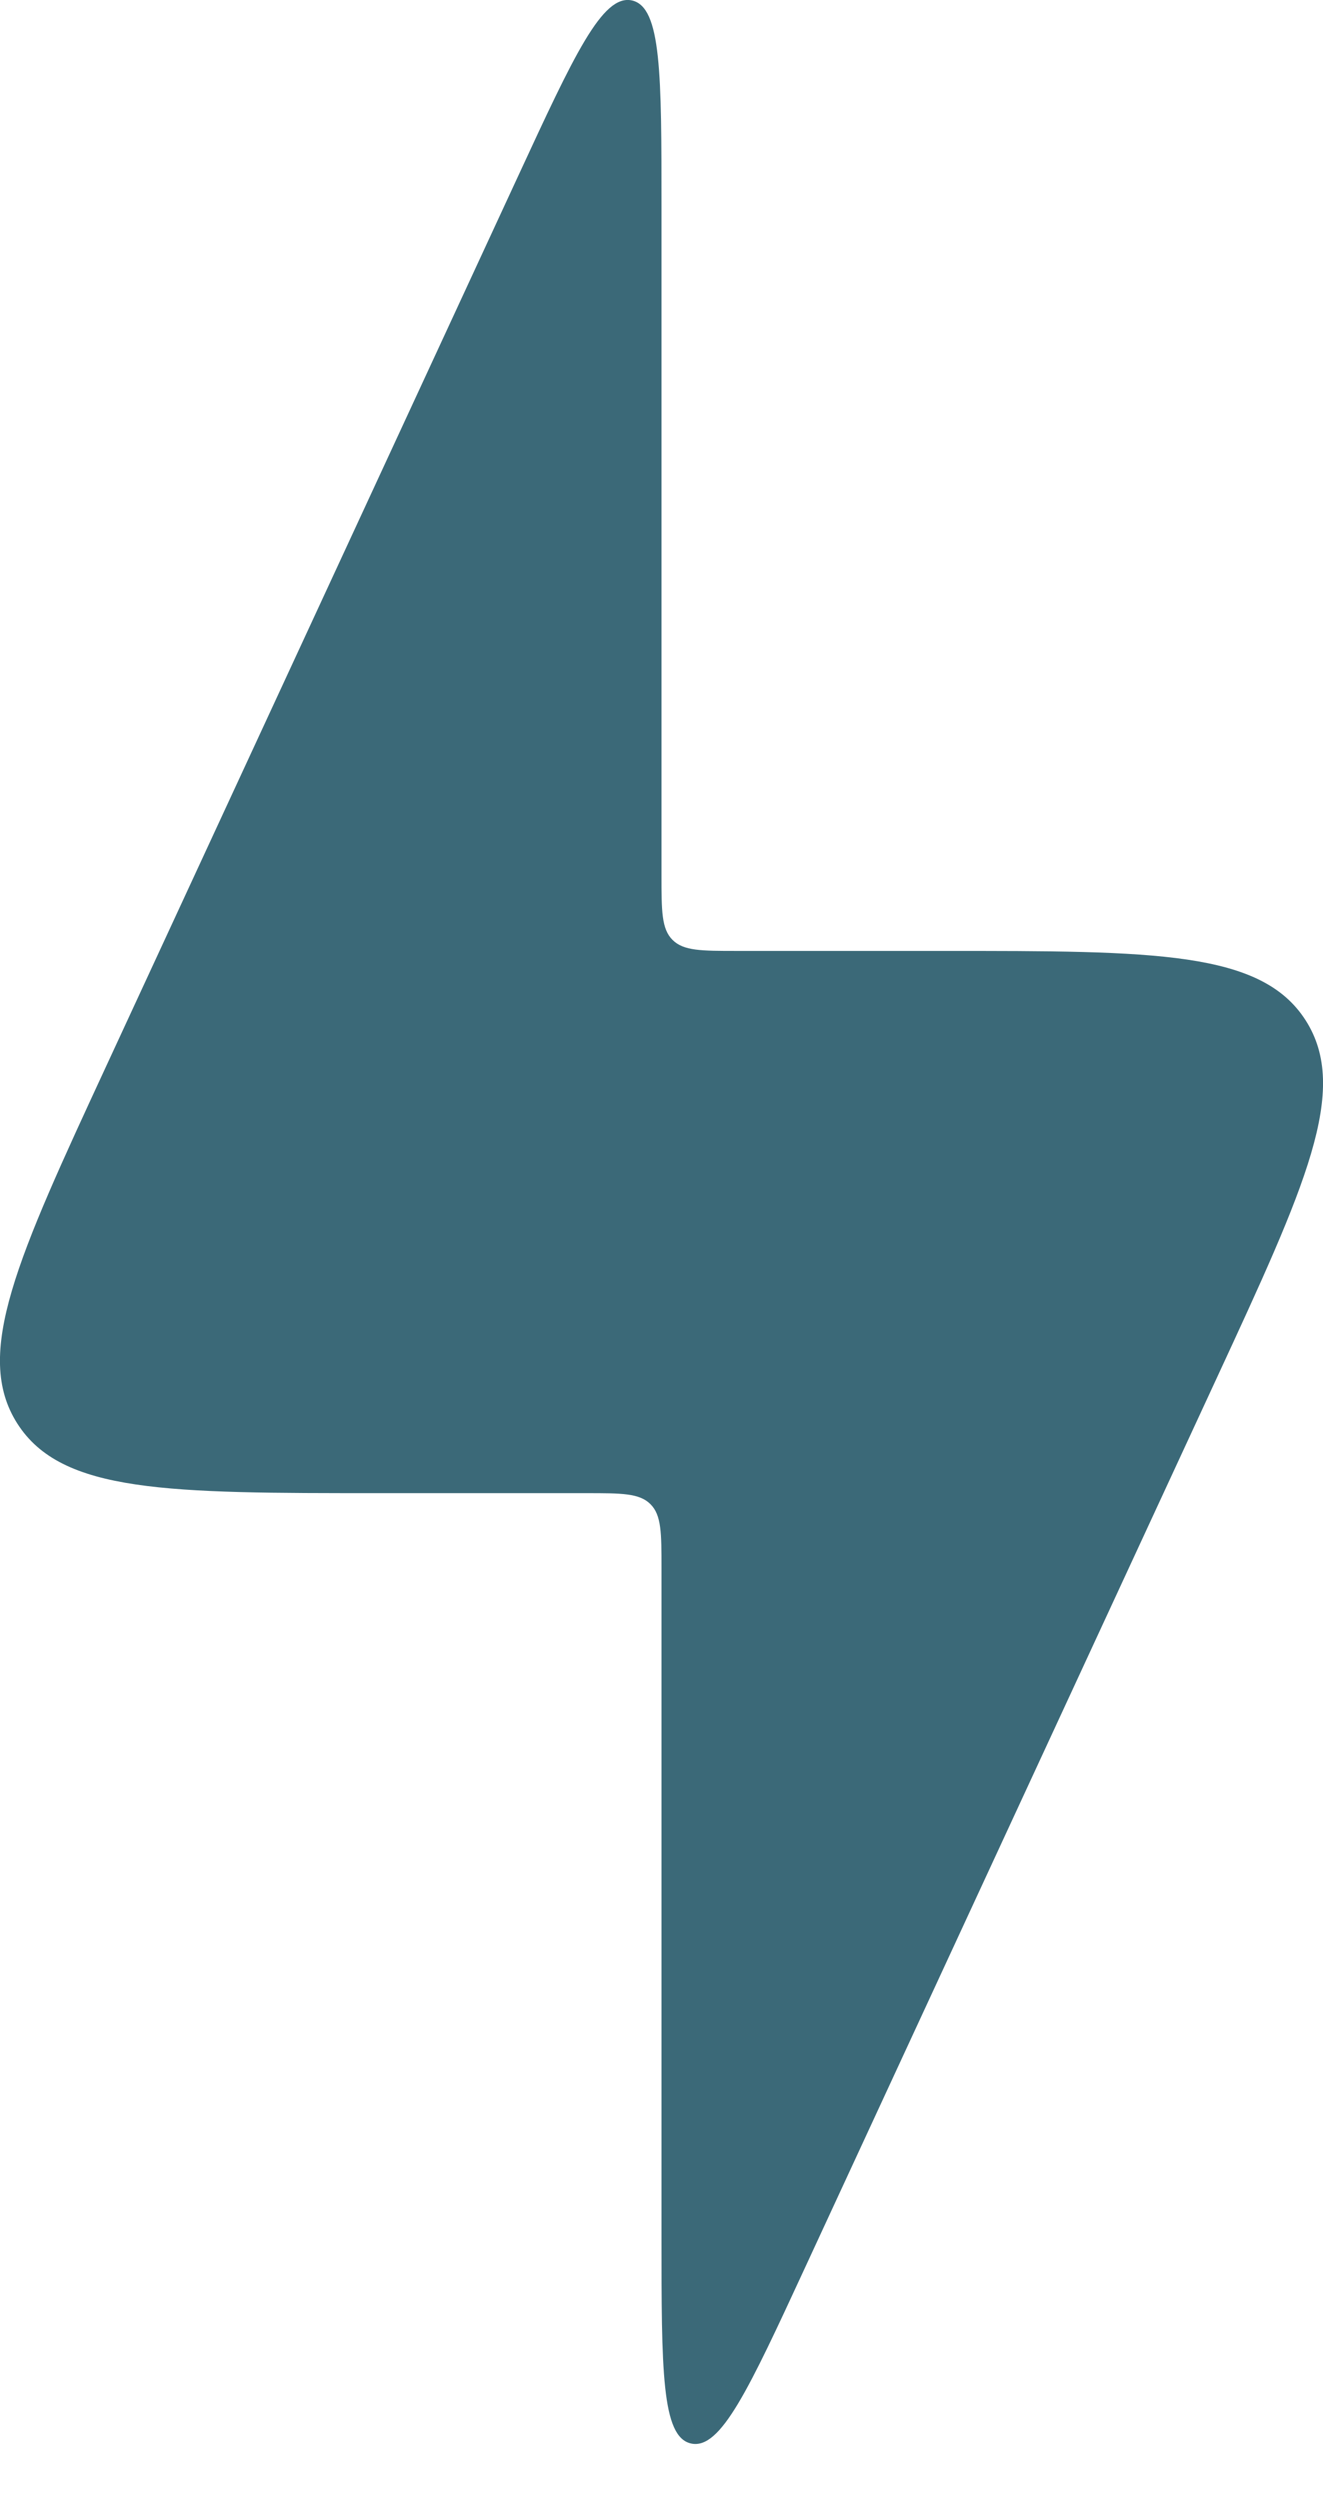 <svg width="9" height="17" viewBox="0 0 9 17" fill="none" xmlns="http://www.w3.org/2000/svg">
<path d="M3.988 10.153H2.584C1.142 10.153 0.42 10.153 0.118 9.68C-0.184 9.207 0.119 8.553 0.725 7.244L3.523 1.201C3.906 0.373 4.098 -0.041 4.299 0.003C4.5 0.048 4.5 0.504 4.5 1.416V5.953C4.5 6.195 4.5 6.316 4.575 6.391C4.65 6.466 4.771 6.466 5.012 6.466H6.416C7.858 6.466 8.58 6.466 8.882 6.938C9.184 7.411 8.881 8.066 8.275 9.375L5.477 15.418C5.094 16.246 4.902 16.66 4.701 16.615C4.5 16.571 4.5 16.115 4.5 15.203V10.665C4.5 10.424 4.5 10.303 4.425 10.228C4.35 10.153 4.229 10.153 3.988 10.153Z" fill="#3B6978"/>
</svg>

